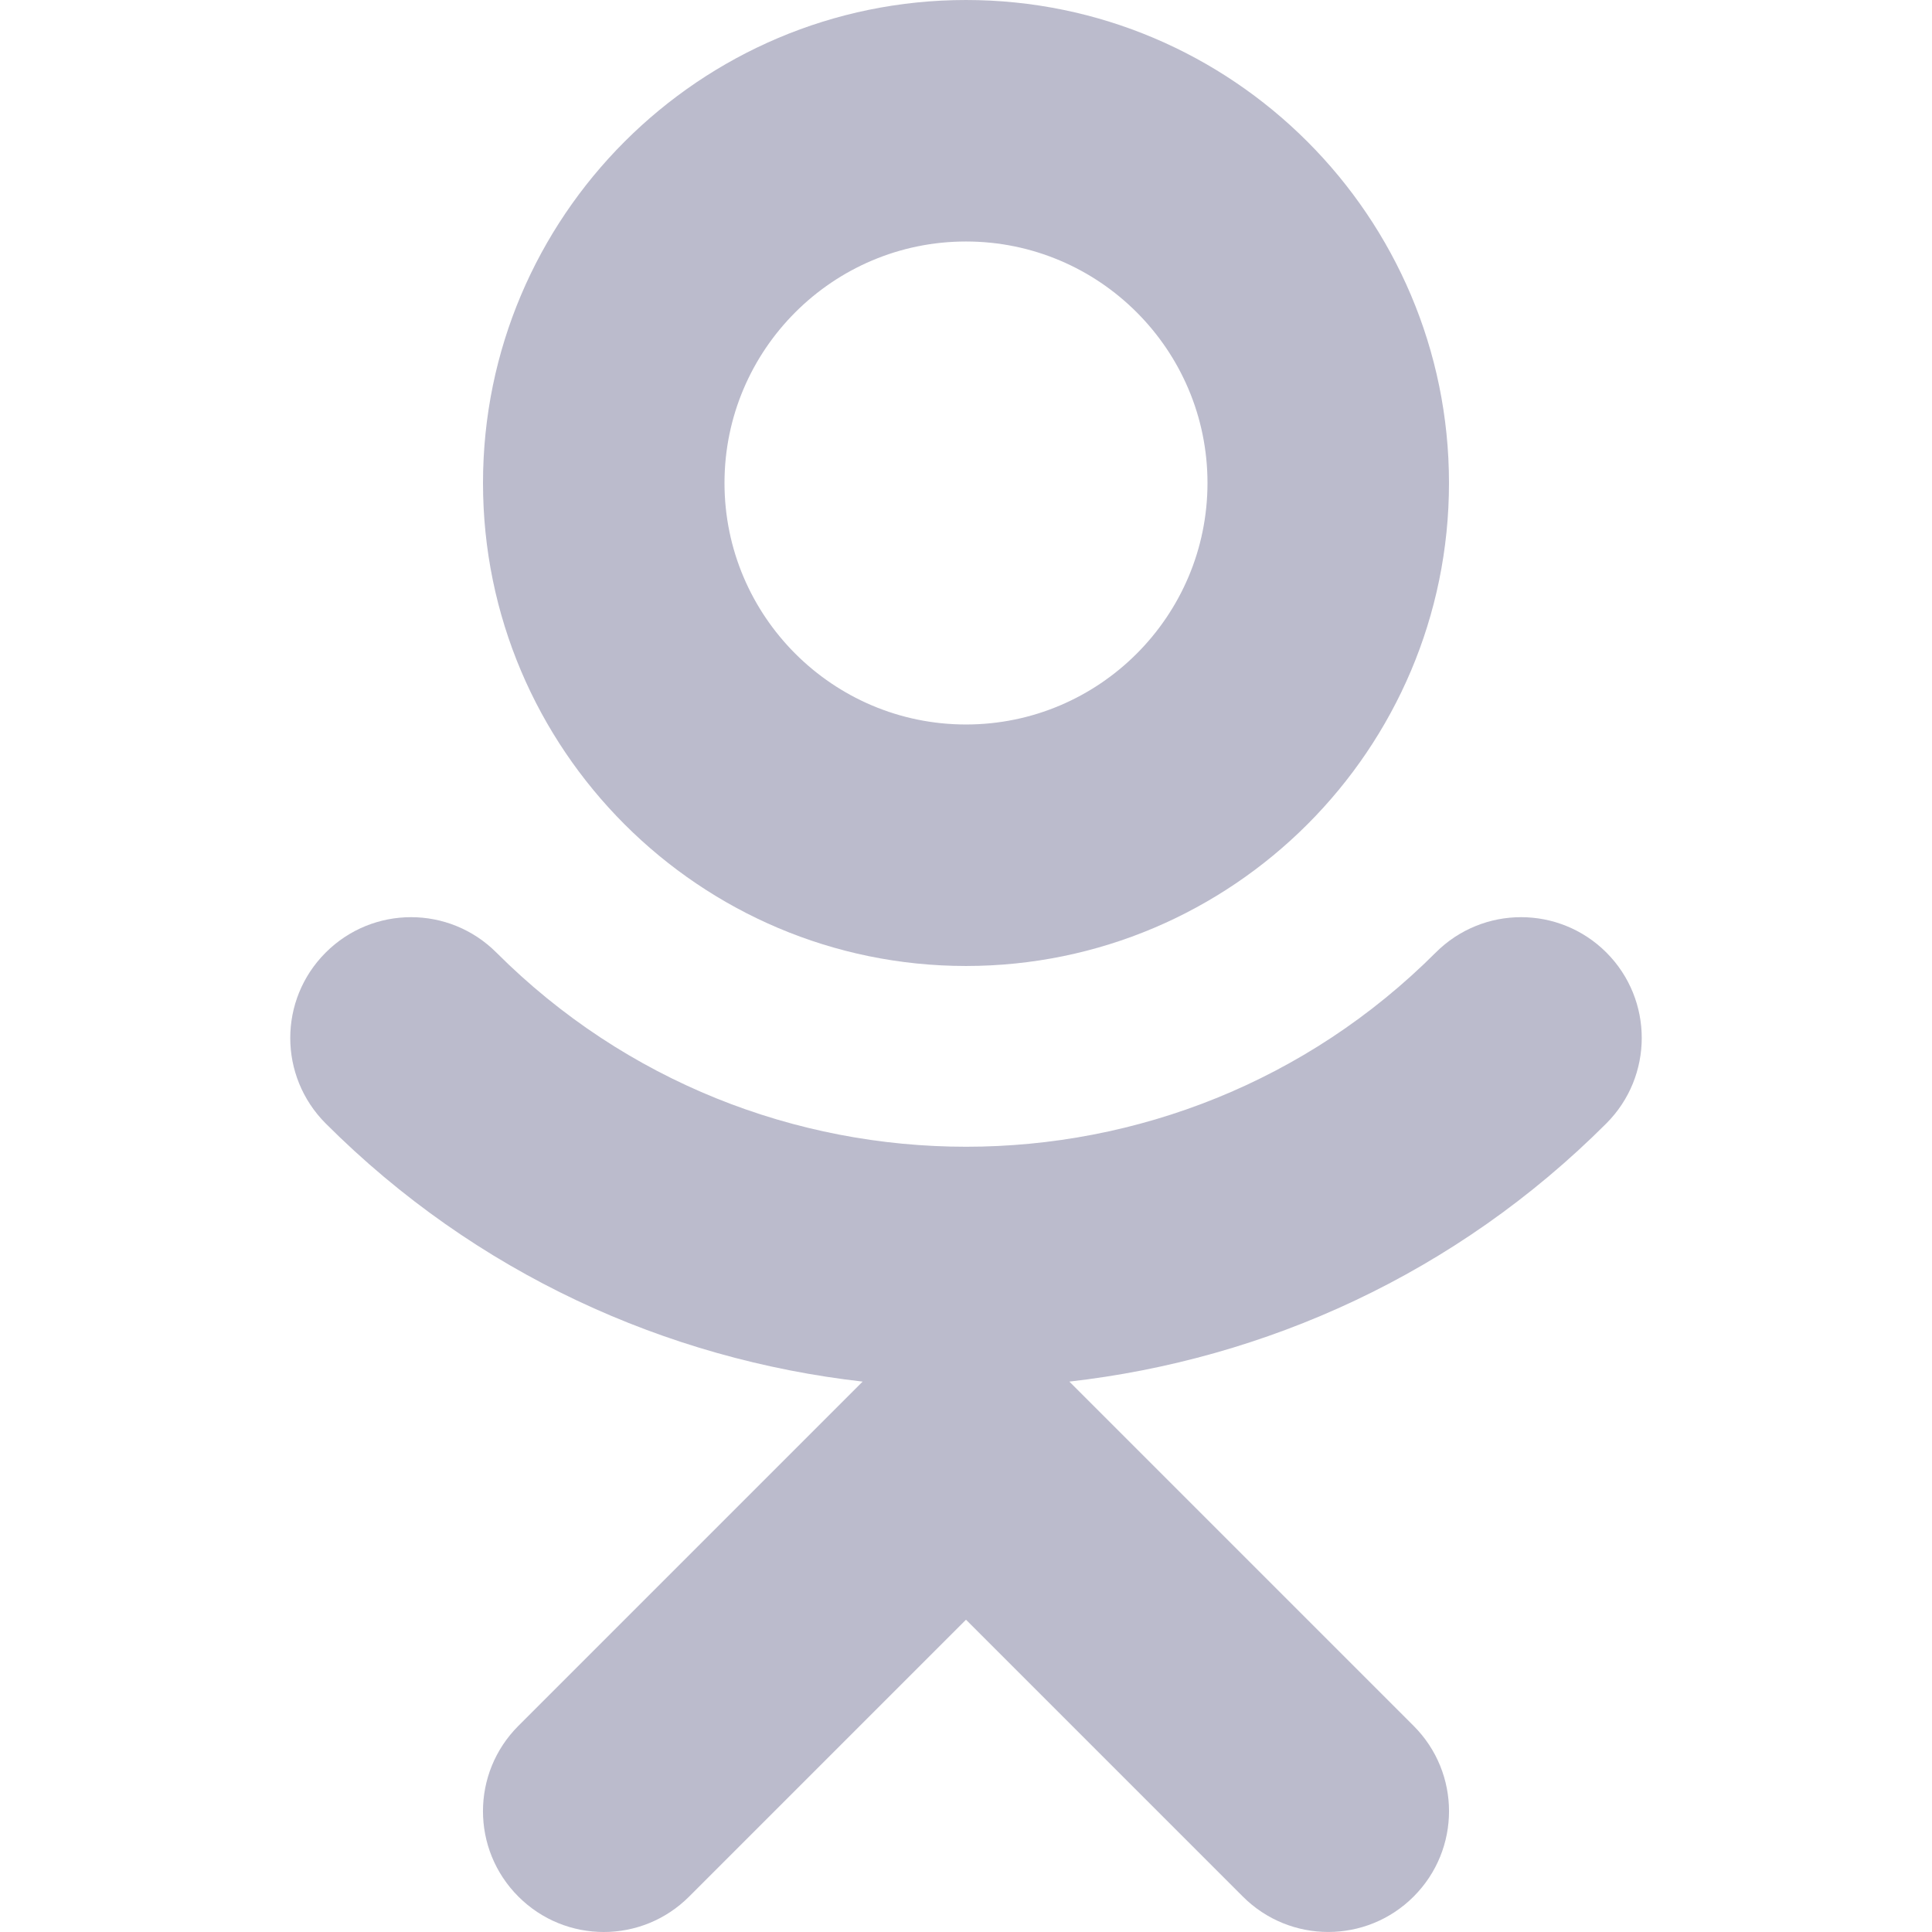 <?xml version="1.0" encoding="iso-8859-1"?>
<!-- Generator: Adobe Illustrator 19.0.0, SVG Export Plug-In . SVG Version: 6.00 Build 0)  -->
<svg version="1.1" id="Capa_1" xmlns="http://www.w3.org/2000/svg" xmlns:xlink="http://www.w3.org/1999/xlink" x="0px" y="0px"
     viewBox="0 0 512.008 512.008" style="enable-background:new 0 0 512.008 512.008;" xml:space="preserve">
<g>
    <g>
        <path fill="#BBBBCC" d="M256.002,0c-70.592,0-128,57.408-128,128s57.408,128,128,128s128-57.408,128-128S326.594,0,256.002,0z M256.002,192
            c-35.296,0-64-28.704-64-64s28.704-64,64-64s64,28.704,64,64S291.298,192,256.002,192z"/>
    </g>
</g>
<g>
    <g>
        <path fill="#BBBBCC" d="M425.73,252.448c-12.512-12.512-32.736-12.512-45.248,0c-68.608,68.608-180.288,68.608-248.928,0
            c-12.512-12.512-32.736-12.512-45.248,0c-12.512,12.512-12.512,32.736,0,45.28c39.808,39.808,90.272,62.496,142.304,68.416
            l-91.232,91.232c-12.512,12.512-12.512,32.736,0,45.248s32.736,12.512,45.248,0l73.376-73.376l73.376,73.376
            c6.24,6.24,14.432,9.376,22.624,9.376c8.192,0,16.384-3.136,22.624-9.376c12.512-12.512,12.512-32.736,0-45.248l-91.232-91.232
            c52.032-5.92,102.496-28.608,142.304-68.416C438.21,285.216,438.21,264.96,425.73,252.448z"/>
    </g>
</g>
<g>
</g>
<g>
</g>
<g>
</g>
<g>
</g>
<g>
</g>
<g>
</g>
<g>
</g>
<g>
</g>
<g>
</g>
<g>
</g>
<g>
</g>
<g>
</g>
<g>
</g>
<g>
</g>
<g>
</g>
</svg>
